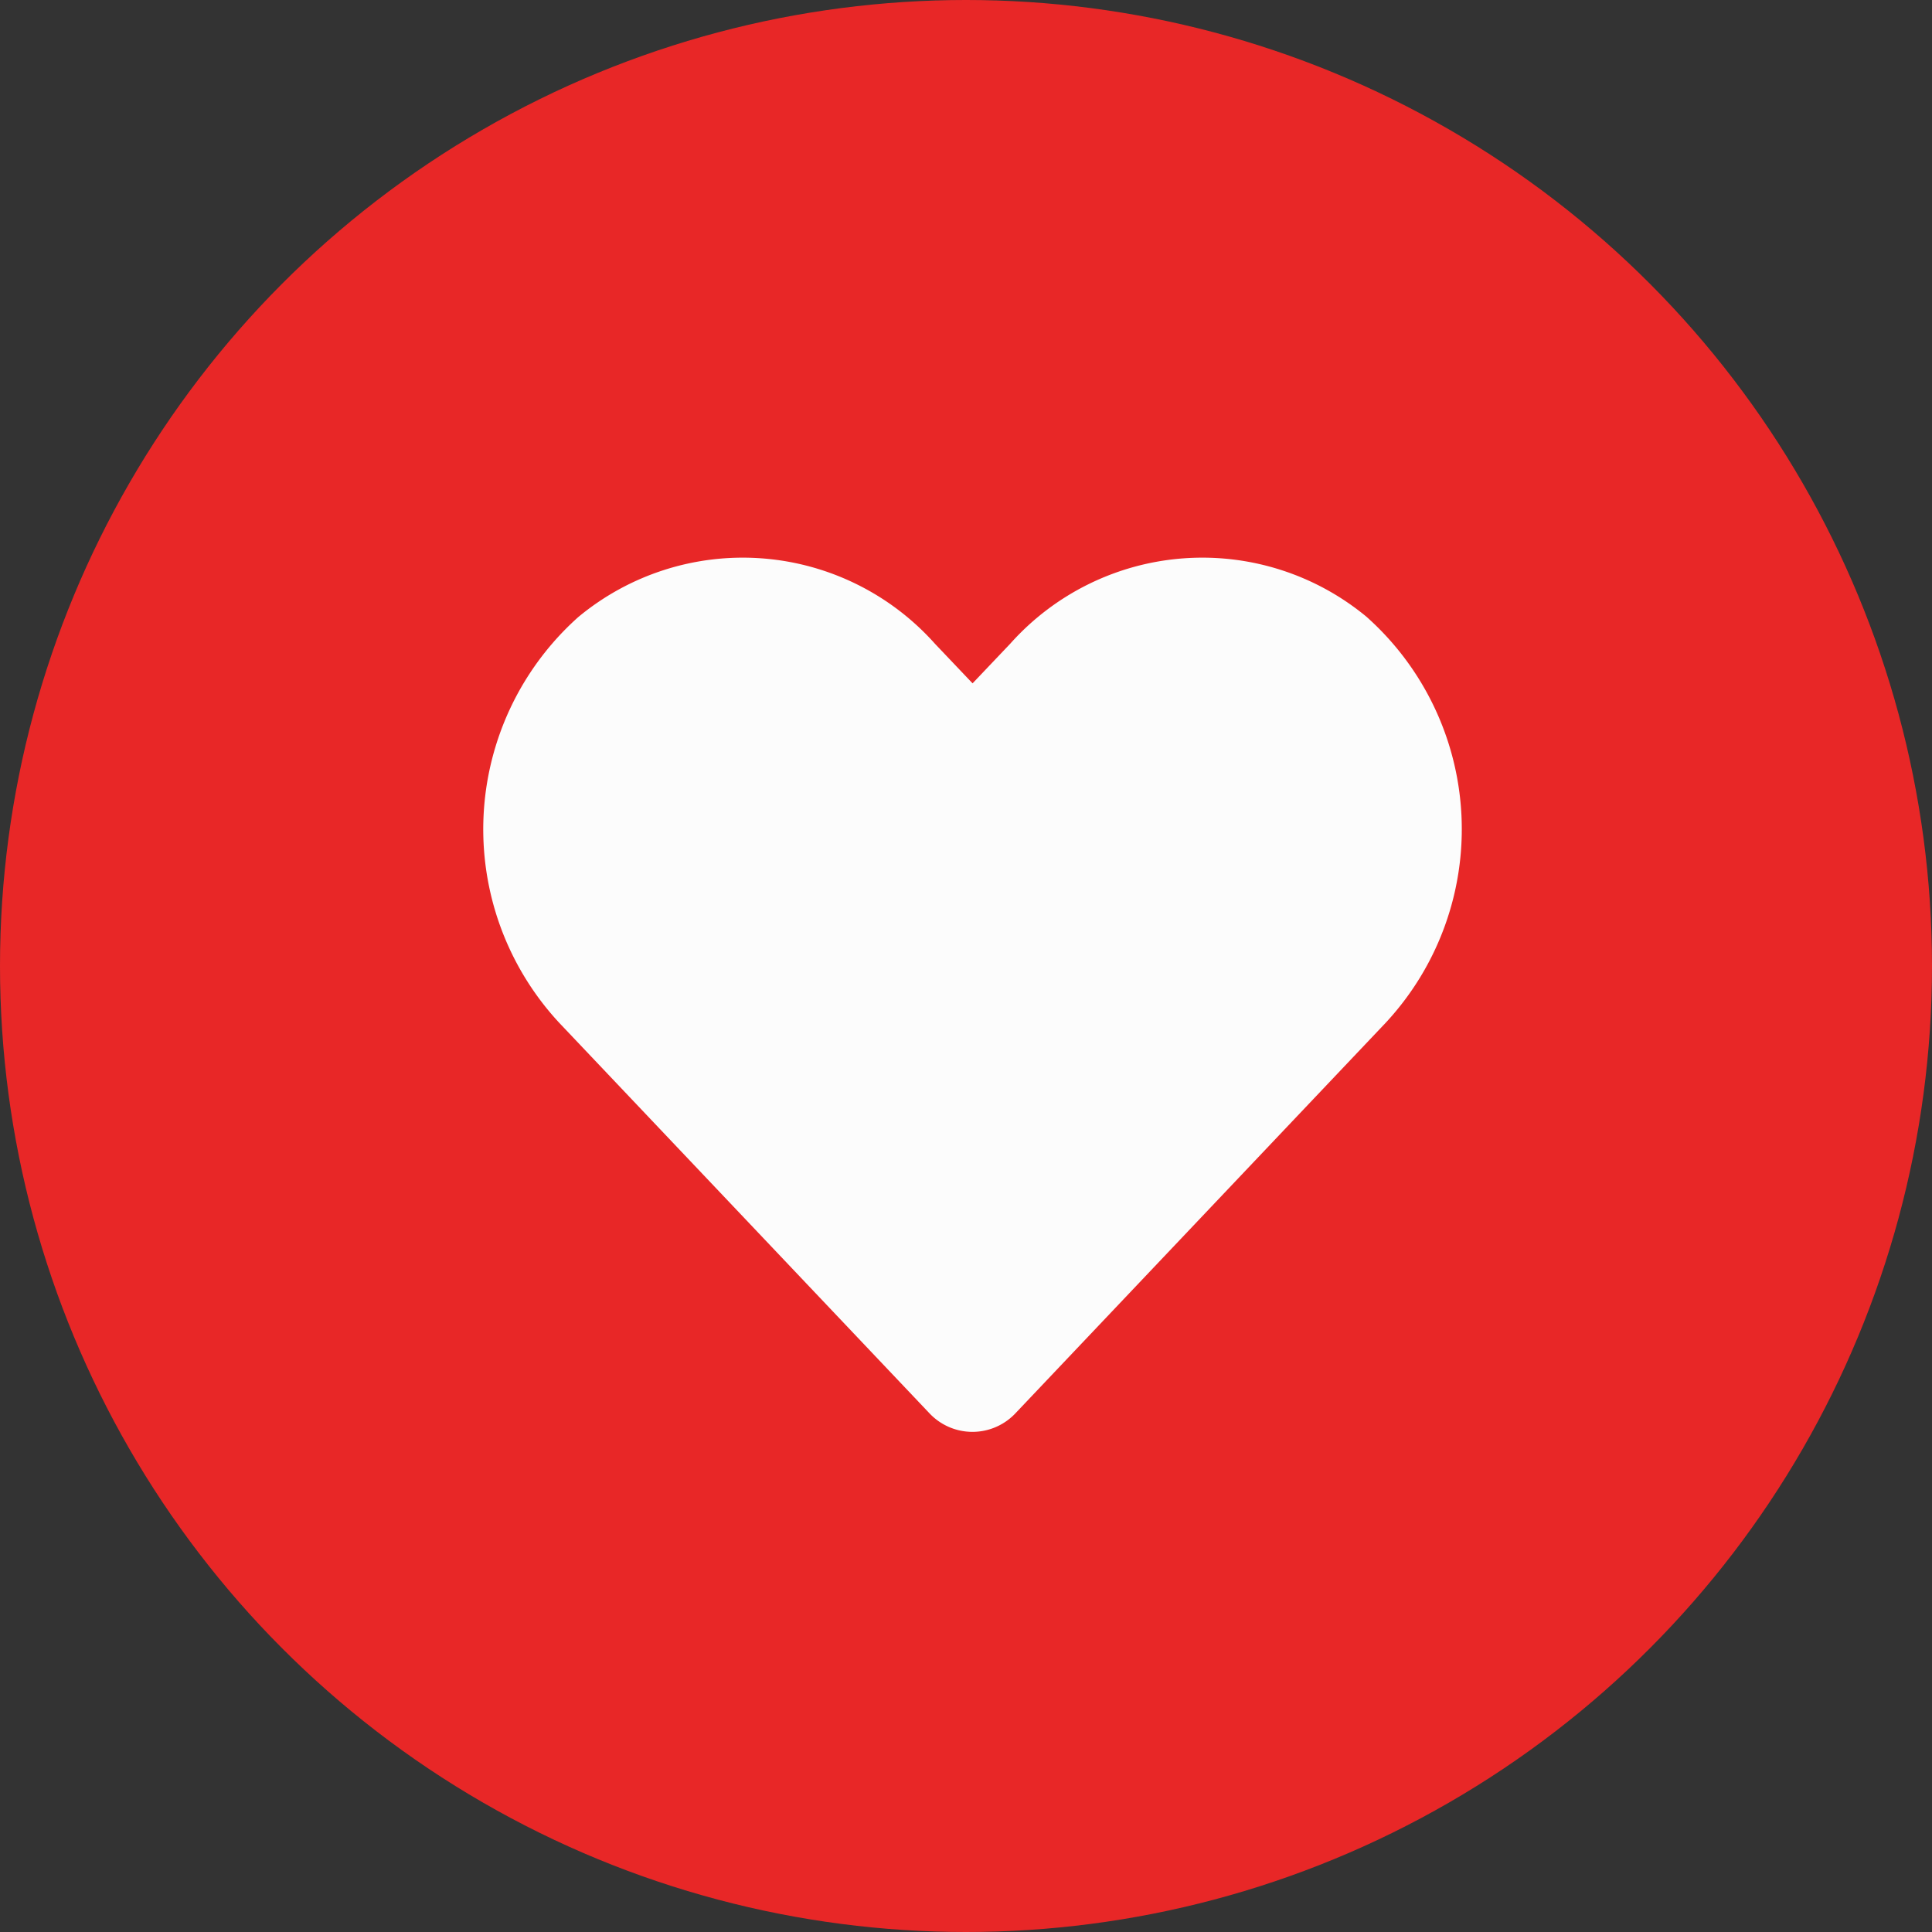 <svg xmlns="http://www.w3.org/2000/svg" width="40" height="40"><rect width="100%" height="100%" fill="#333333" stroke="none"/><circle data-name="Ellipse 204" cx="20" cy="20" fill="#e82727" r="20"/><path data-name="Icon awesome-heart" d="M28.301 12.777a5.331 5.331 0 0 0-7.385.55l-.78.821-.78-.821a5.331 5.331 0 0 0-7.385-.55 5.89 5.89 0 0 0-.392 8.4l7.658 8.077a1.223 1.223 0 0 0 1.793 0l7.658-8.077a5.887 5.887 0 0 0-.388-8.4Z" fill="#fcfcfc"/></svg>